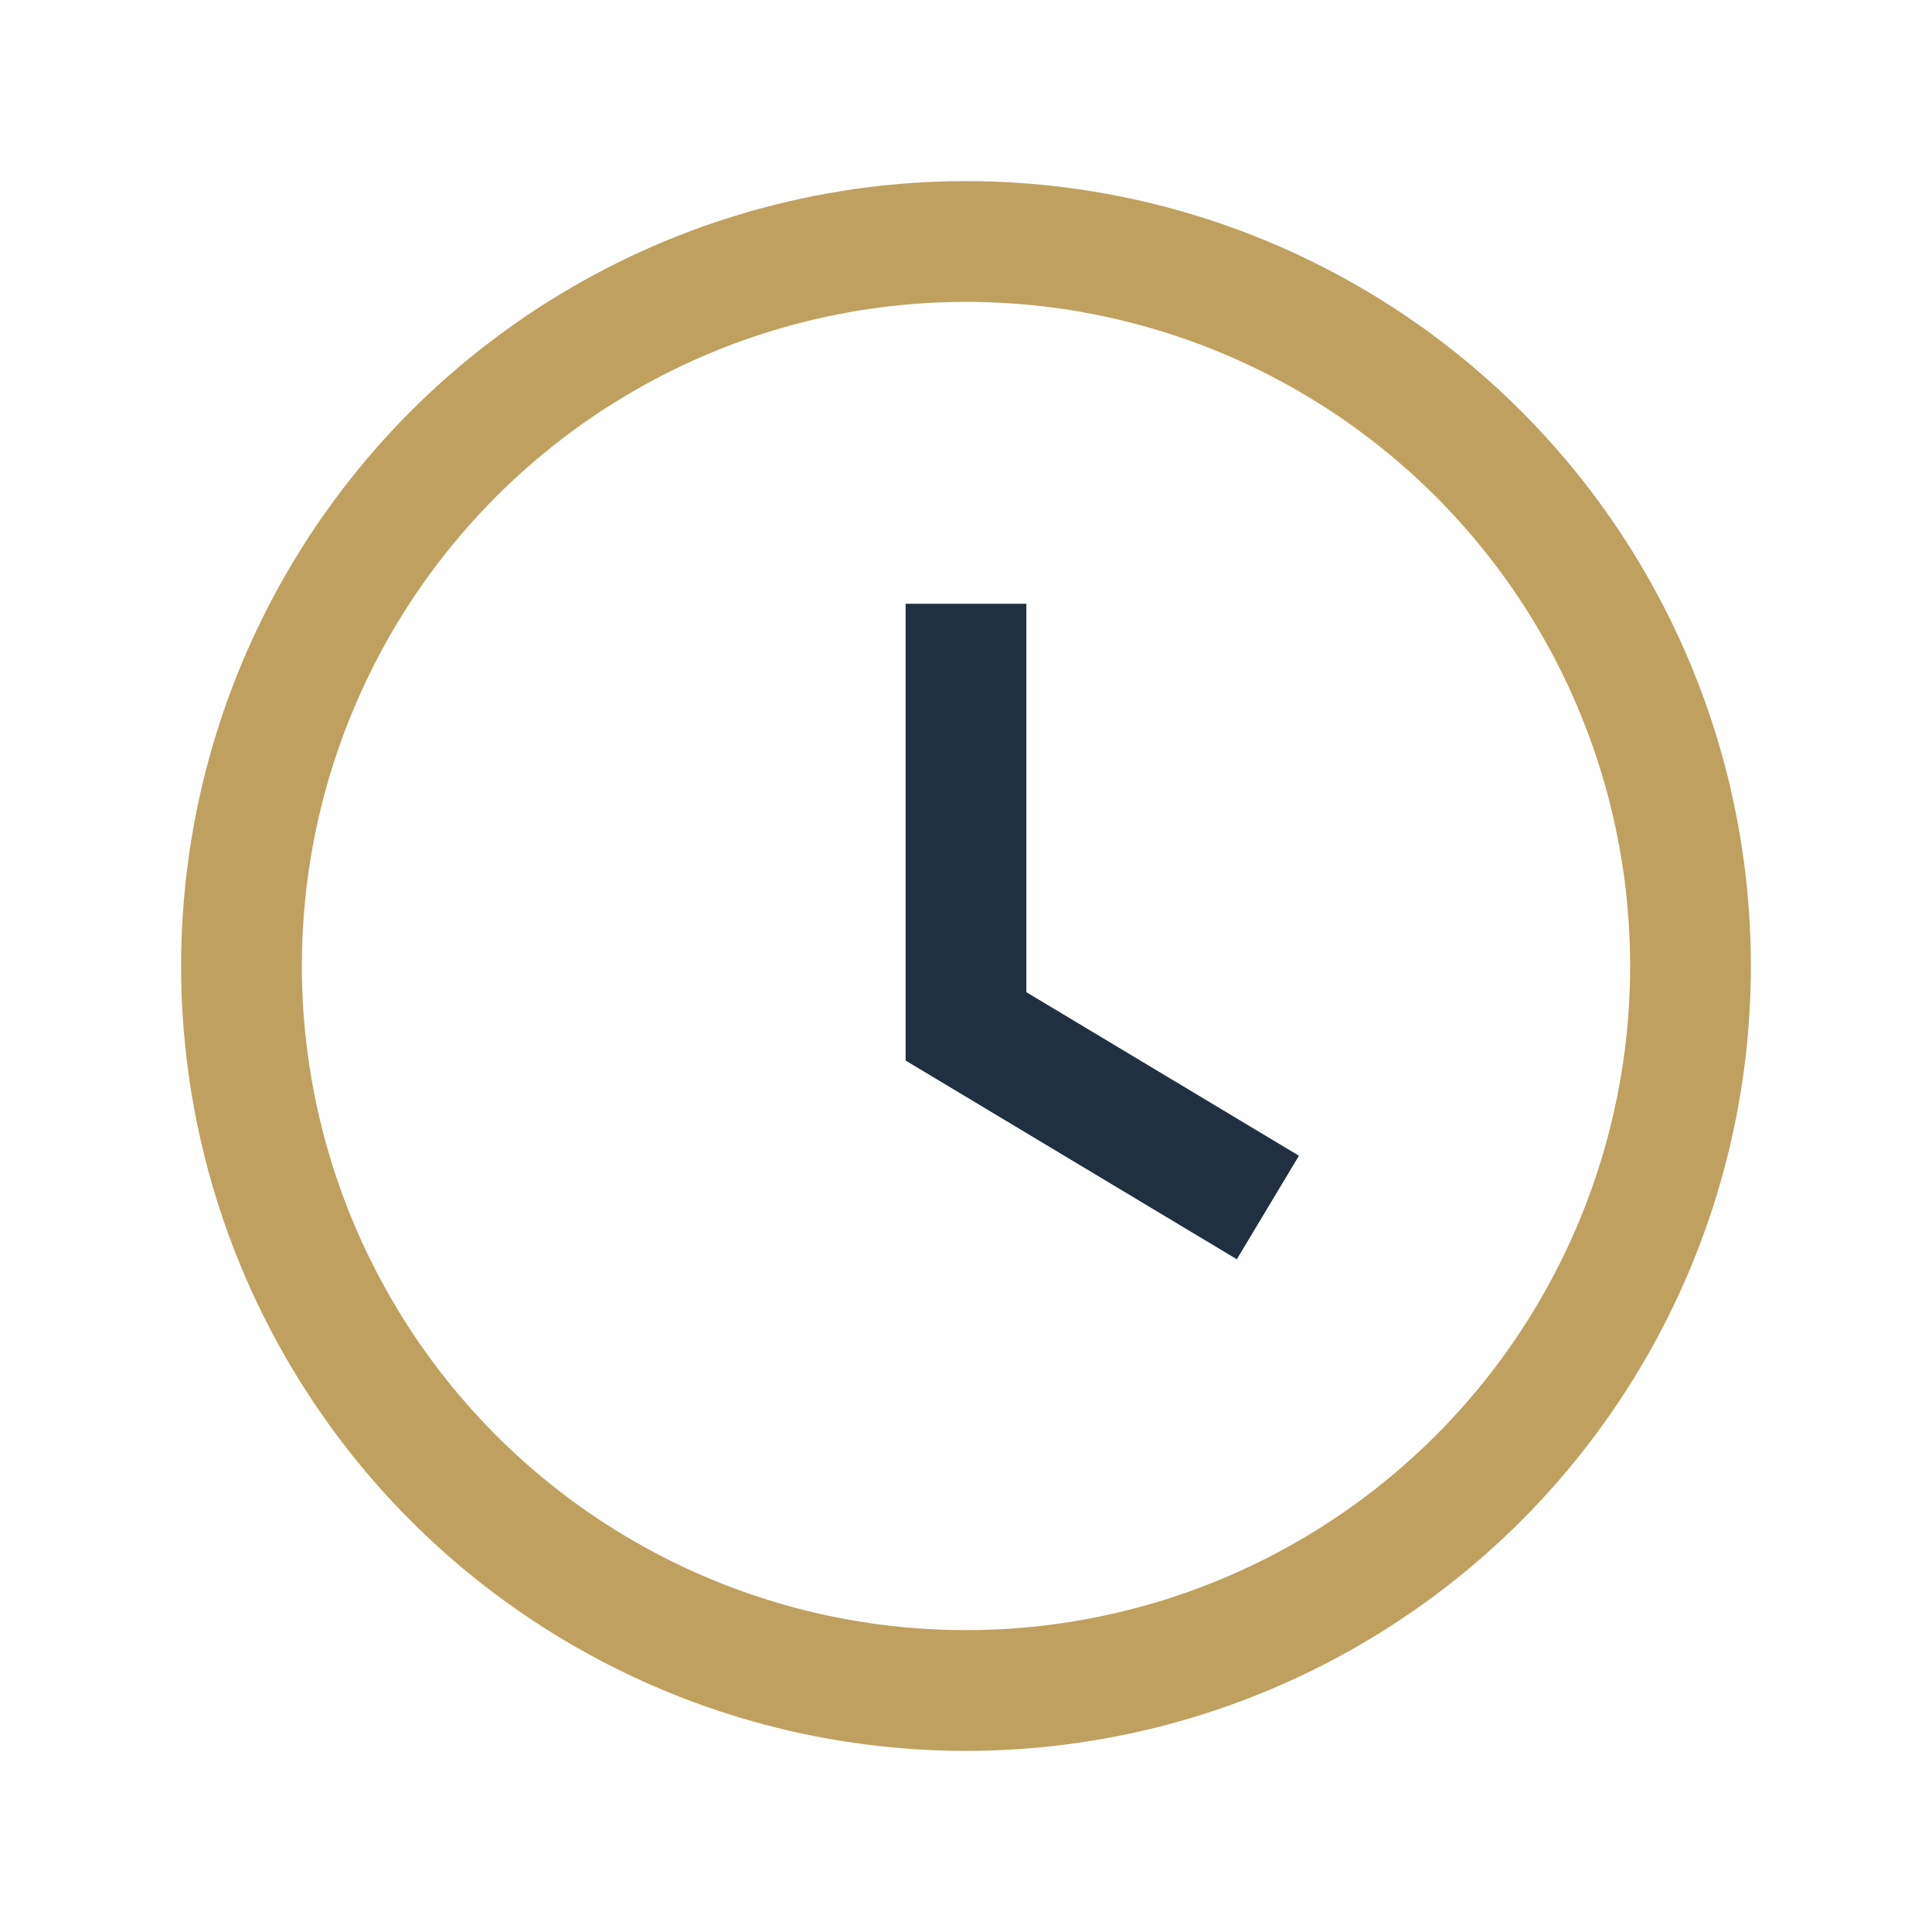 <?xml version="1.0" encoding="UTF-8"?>
<svg xmlns="http://www.w3.org/2000/svg" width="32" height="32" viewBox="0 0 32 32"><circle cx="16" cy="16" r="12" fill="none" stroke="#BFA05F" stroke-width="2"/><path d="M16 10v7l5 3" stroke="#203040" stroke-width="2" fill="none"/></svg>